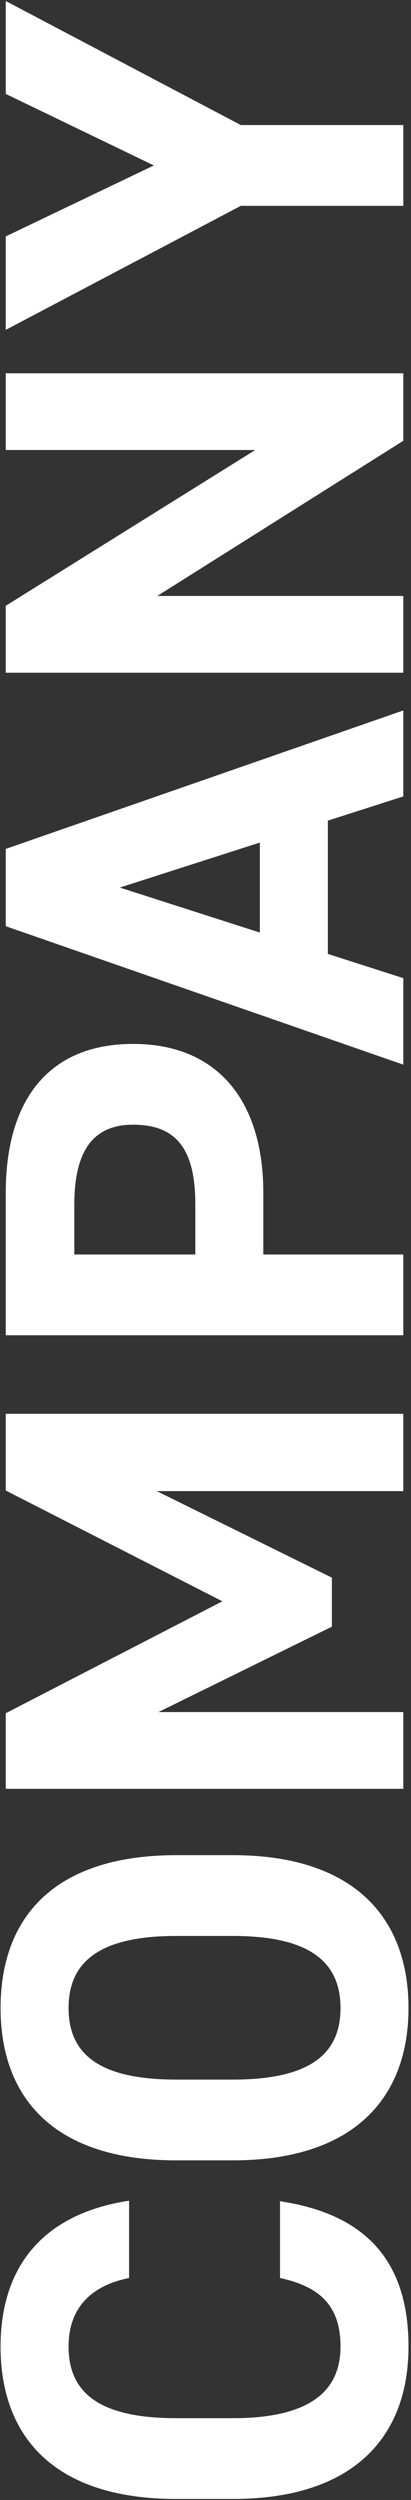 <svg width="107" height="650" viewBox="0 0 107 650" fill="none" xmlns="http://www.w3.org/2000/svg">
<rect x="0" y="0" width="107" height="650" fill="#333333" stroke="none"/>
<path d="M33.6 572.184L33.6 592.284C23.85 594.234 17.85 599.934 17.85 610.134C17.85 622.284 26.1 628.734 45.9 628.734L60.6 628.734C79.8 628.734 88.65 622.284 88.65 610.134C88.65 599.634 83.4 594.534 72.9 592.284L72.9 572.334C96.15 575.784 106.35 588.834 106.35 610.134C106.35 633.384 92.25 649.734 60.6 649.734L45.9 649.734C13.95 649.734 0.15 633.384 0.15 610.134C0.15 589.584 10.95 575.634 33.6 572.184ZM60.6 482.347C92.25 482.347 106.35 498.697 106.35 522.097C106.35 545.347 92.25 561.697 60.6 561.697L45.9 561.697C13.95 561.697 0.15 545.347 0.15 522.097C0.15 498.697 13.95 482.347 45.9 482.347L60.6 482.347ZM45.9 540.697L60.6 540.697C80.4 540.697 88.65 534.247 88.65 522.097C88.65 509.947 80.4 503.347 60.6 503.347L45.9 503.347C26.1 503.347 17.85 509.947 17.85 522.097C17.85 534.247 26.1 540.697 45.9 540.697ZM1.5 445.44L57.9 416.34L1.5 387.54L1.5 367.59L105 367.59L105 387.69L40.8 387.69L86.4 410.19L86.4 422.94L41.25 445.14L105 445.14L105 465.09L1.5 465.09L1.5 445.44ZM68.55 310.12L68.55 326.17L105 326.17L105 347.17L1.5 347.17L1.5 310.12C1.5 286.27 12.45 271.42 34.65 271.42C56.55 271.42 68.55 286.12 68.55 310.12ZM50.85 326.17L50.85 313.12C50.85 298.57 45.75 292.42 34.65 292.42C24.75 292.42 19.35 298.57 19.35 313.12L19.35 326.17L50.85 326.17ZM105 254.318L105 276.818L1.5 240.818L1.5 220.718L105 184.718L105 207.068L85.35 213.368L85.35 248.018L105 254.318ZM31.2 230.768L67.65 242.468L67.65 219.068L31.2 230.768ZM1.5 117.004L1.5 97.055L105 97.055L105 114.604L40.95 154.954L105 154.954L105 174.904L1.5 174.904L1.5 157.504L66.45 117.004L1.5 117.004ZM1.5 85.767L1.5 61.467L40.05 43.017L1.5 24.417L1.5 0.267L62.7 32.517L105 32.517L105 53.517L62.7 53.517L1.5 85.767Z" fill="white"/>
</svg>

